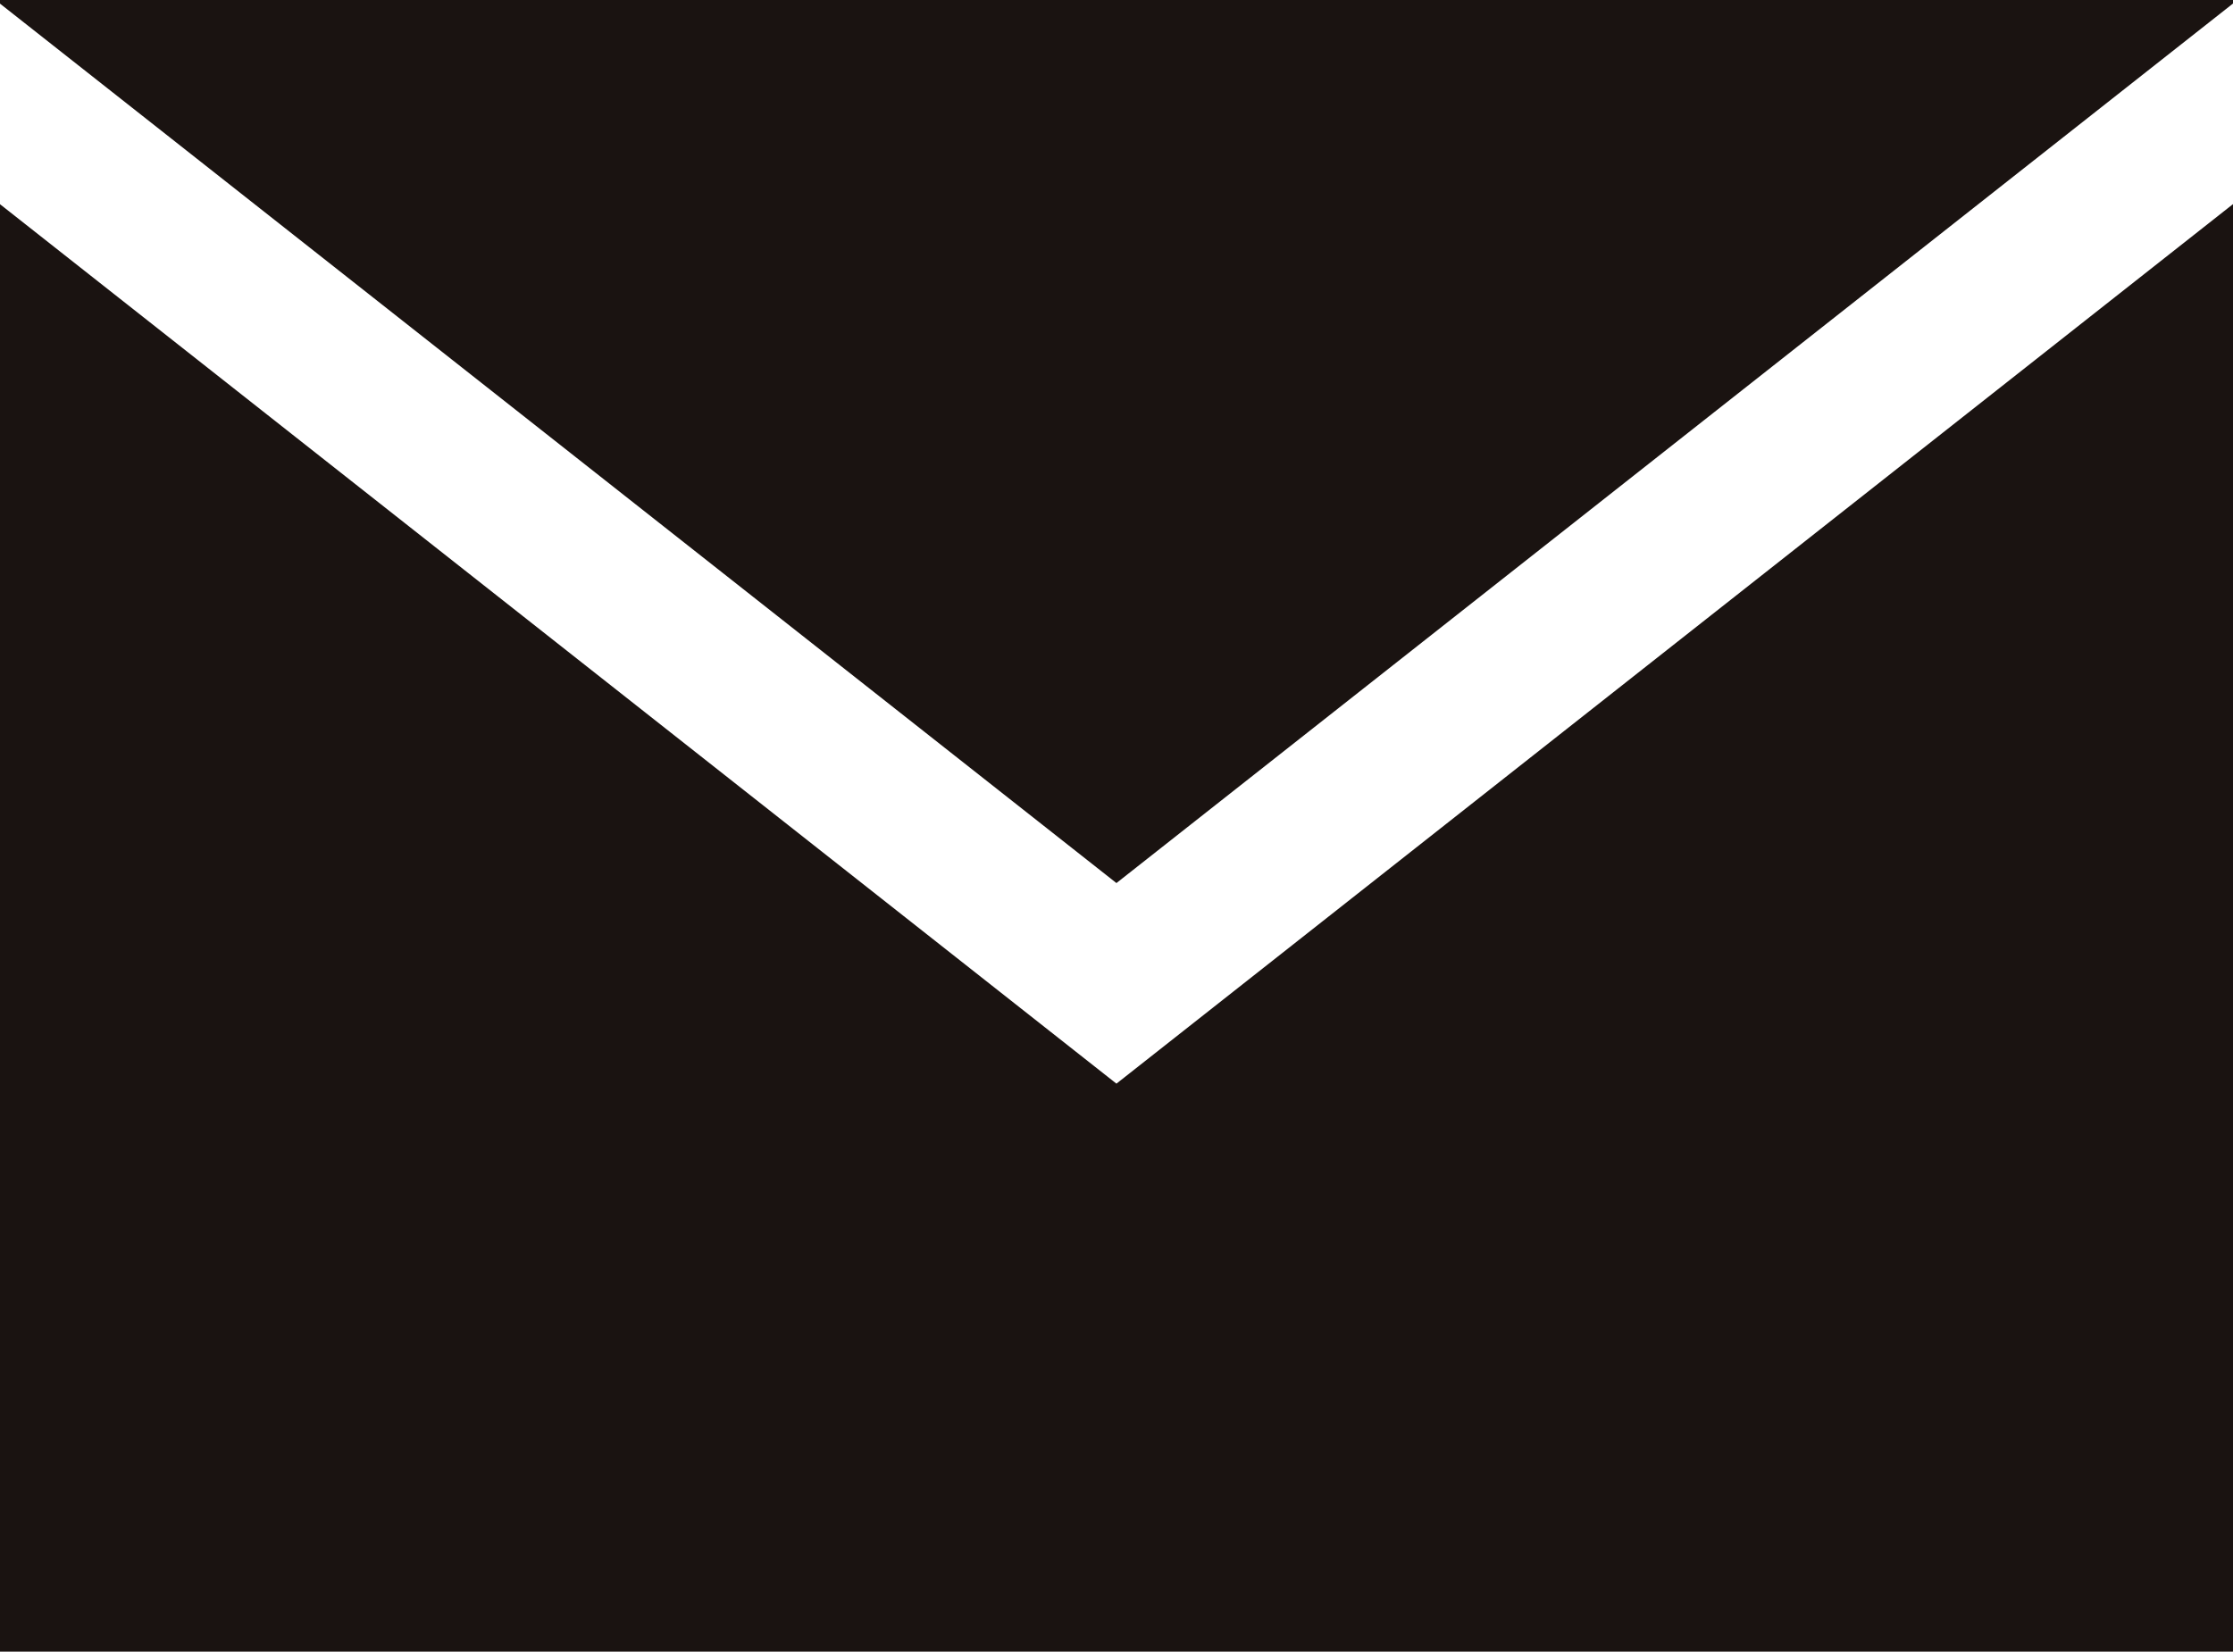 <svg xmlns="http://www.w3.org/2000/svg" width="18.197" height="13.466" viewBox="0 0 18.197 13.466">
  <g id="グループ_10299" data-name="グループ 10299" transform="translate(-923.369 -480.011)">
    <path id="パス_43703" data-name="パス 43703" d="M932.467,487.209l9.1-7.17v-.029h-18.2v.029Z" transform="translate(0 0)" fill="#1a1311"/>
    <path id="パス_43704" data-name="パス 43704" d="M932.467,488.476l-9.1-7.17v11.8h18.2v-11.8Z" transform="translate(0 0.368)" fill="#1a1311"/>
  </g>
</svg>
